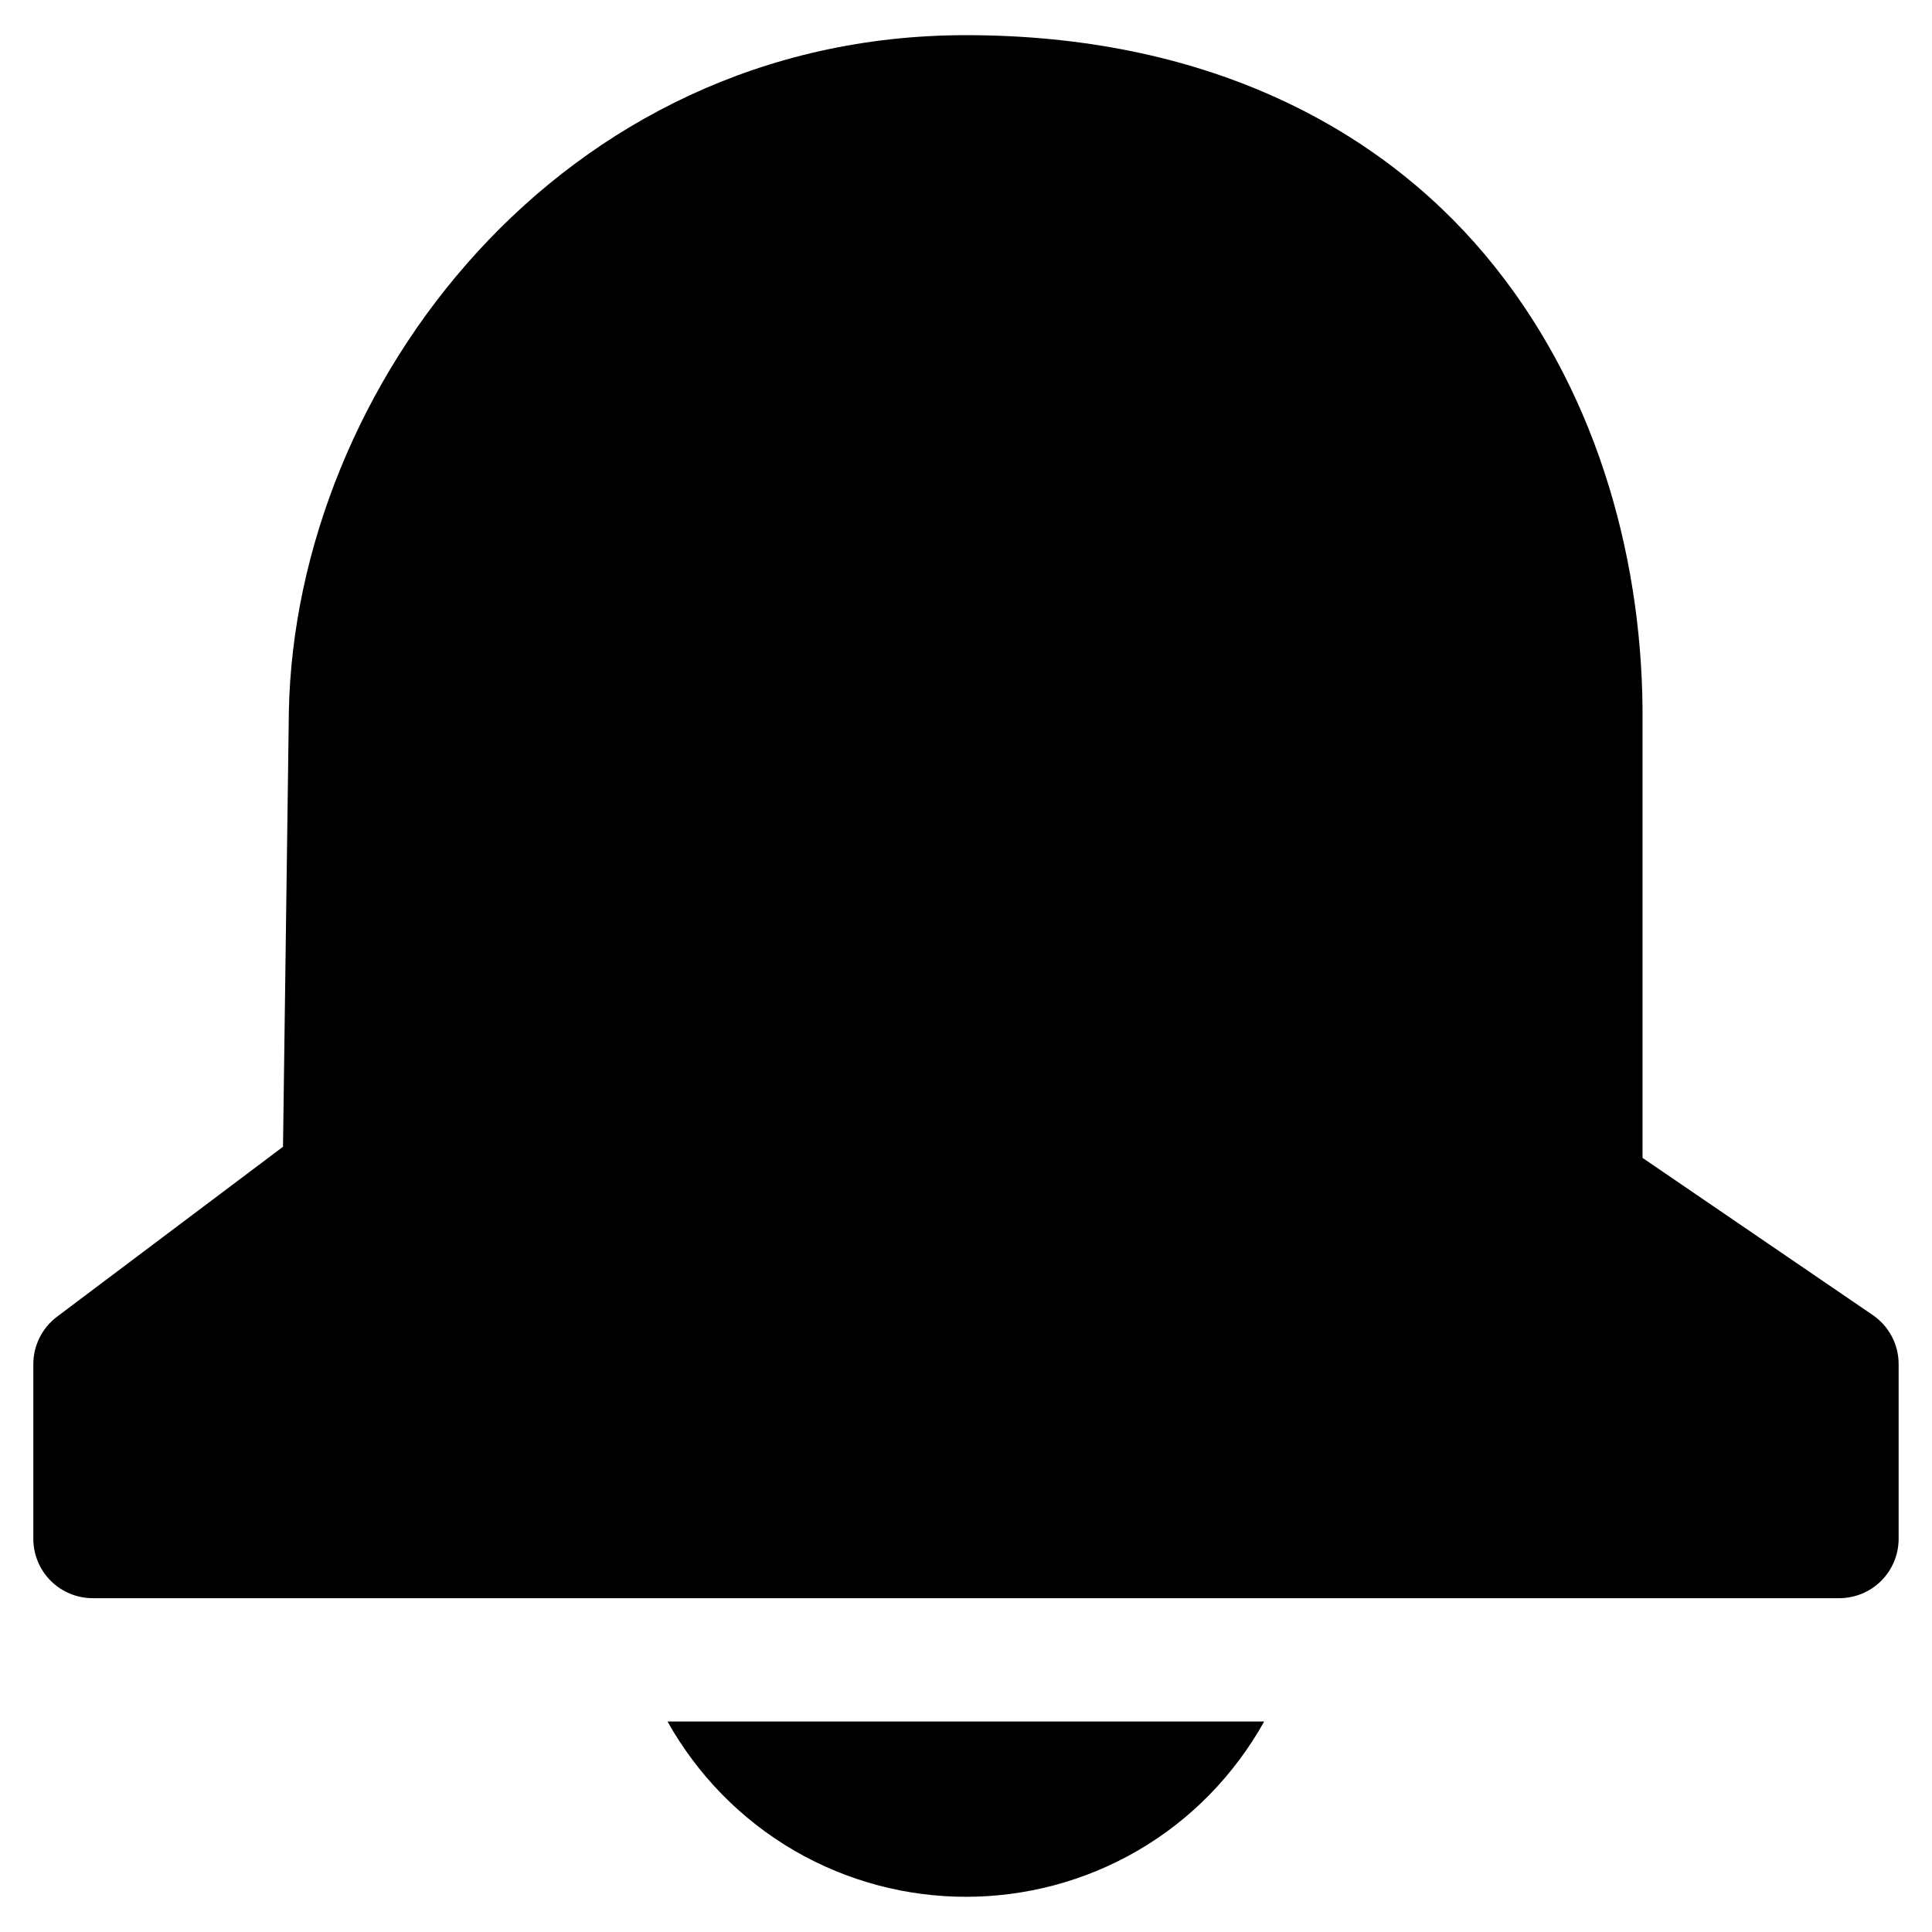 <?xml version="1.0" encoding="UTF-8"?>
<!-- Uploaded to: SVG Repo, www.svgrepo.com, Generator: SVG Repo Mixer Tools -->
<svg fill="#000000" width="800px" height="800px" version="1.1" viewBox="144 144 512 512" xmlns="http://www.w3.org/2000/svg">
 <g>
  <path d="m400 153.32c-107.65 0-177.71 93.348-179.45 179.14v0.156l-1.551 115.29-59.969 45.094c-3.914 2.984-6.211 7.629-6.199 12.551v46.336c0.023 4.141 1.68 8.109 4.609 11.039 2.934 2.93 6.898 4.586 11.043 4.609h462.87c4.172 0.016 8.176-1.621 11.141-4.555 2.961-2.938 4.641-6.926 4.664-11.094v-46.336c0.016-5.199-2.535-10.07-6.816-13.016l-61.055-41.684v-119.17-0.156c-0.414-41.234-12.703-85.41-41.684-119.94-28.984-34.531-74.984-58.266-137.61-58.266z"/>
  <path d="m320.89 600.21c7.859 14.008 19.344 25.961 33.703 34.277 28.062 16.246 62.754 16.246 90.816 0 14.355-8.316 25.797-20.273 33.617-34.277z"/>
 </g>
</svg>